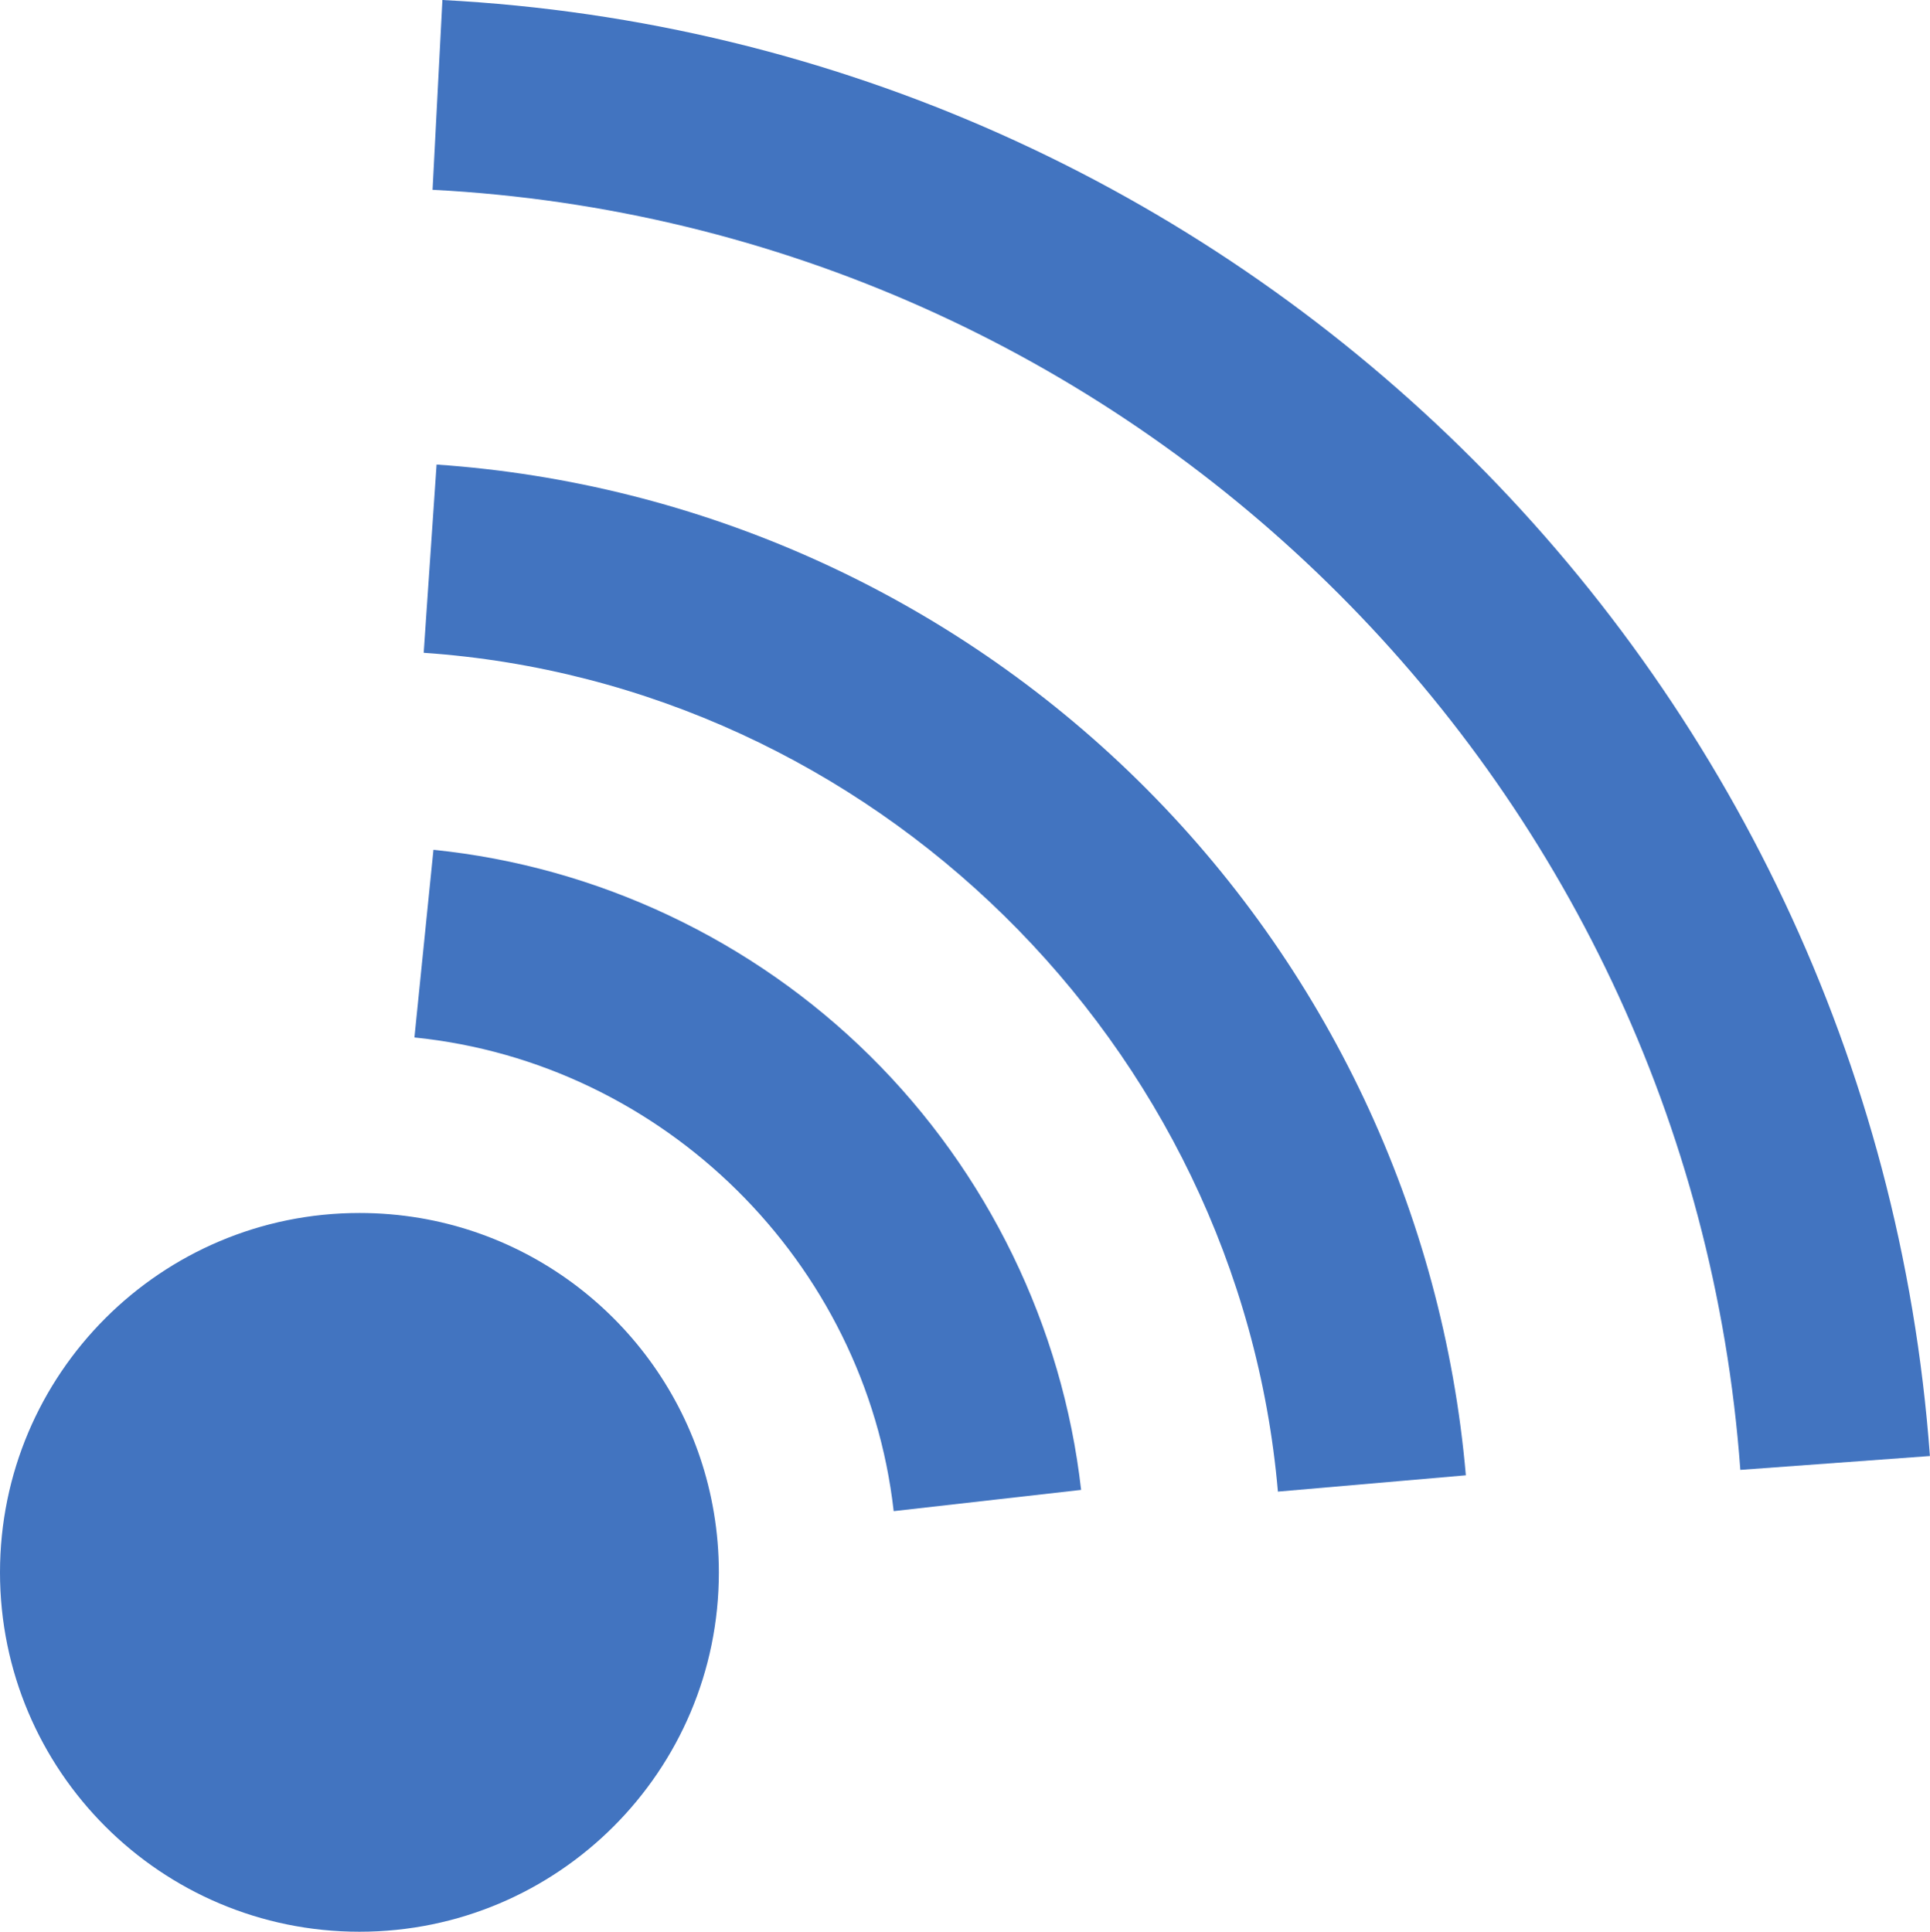<svg xmlns="http://www.w3.org/2000/svg" id="Layer_2" data-name="Layer 2" viewBox="0 0 235.27 235.52"><defs><style>      .cls-1 {        fill: #4274c0;        stroke-width: 0px;      }    </style></defs><g id="Layer_1-2" data-name="Layer 1"><path class="cls-1" d="M108.94,184.23c-3.44-30.37-28.01-54.66-58.42-57.74l2.32-22.88c19.99,2.03,38.89,10.96,53.23,25.14,14.33,14.17,23.46,32.96,25.72,52.9l-22.85,2.59Z"></path><path class="cls-1" d="M155.78,181.86c-4.73-54.56-49.5-98.53-104.13-102.27l1.57-22.95c32.12,2.2,62.49,15.88,85.51,38.52,22.99,22.61,37.18,52.69,39.96,84.71l-22.91,1.99Z"></path><path class="cls-1" d="M212.15,179.21C205.97,94.64,137.43,27.55,52.73,23.14l1.2-23.14c96.34,5.01,174.3,81.33,181.33,177.52l-23.11,1.69Z"></path><path class="cls-1" d="M87.63,191.71c0,24.19-19.62,43.81-43.81,43.81S0,215.9,0,191.71s19.62-43.82,43.82-43.82c2.5,0,4.95.21,7.34.61,18.32,3.09,32.79,17.57,35.86,35.91.4,2.37.61,4.81.61,7.3Z"></path></g></svg>